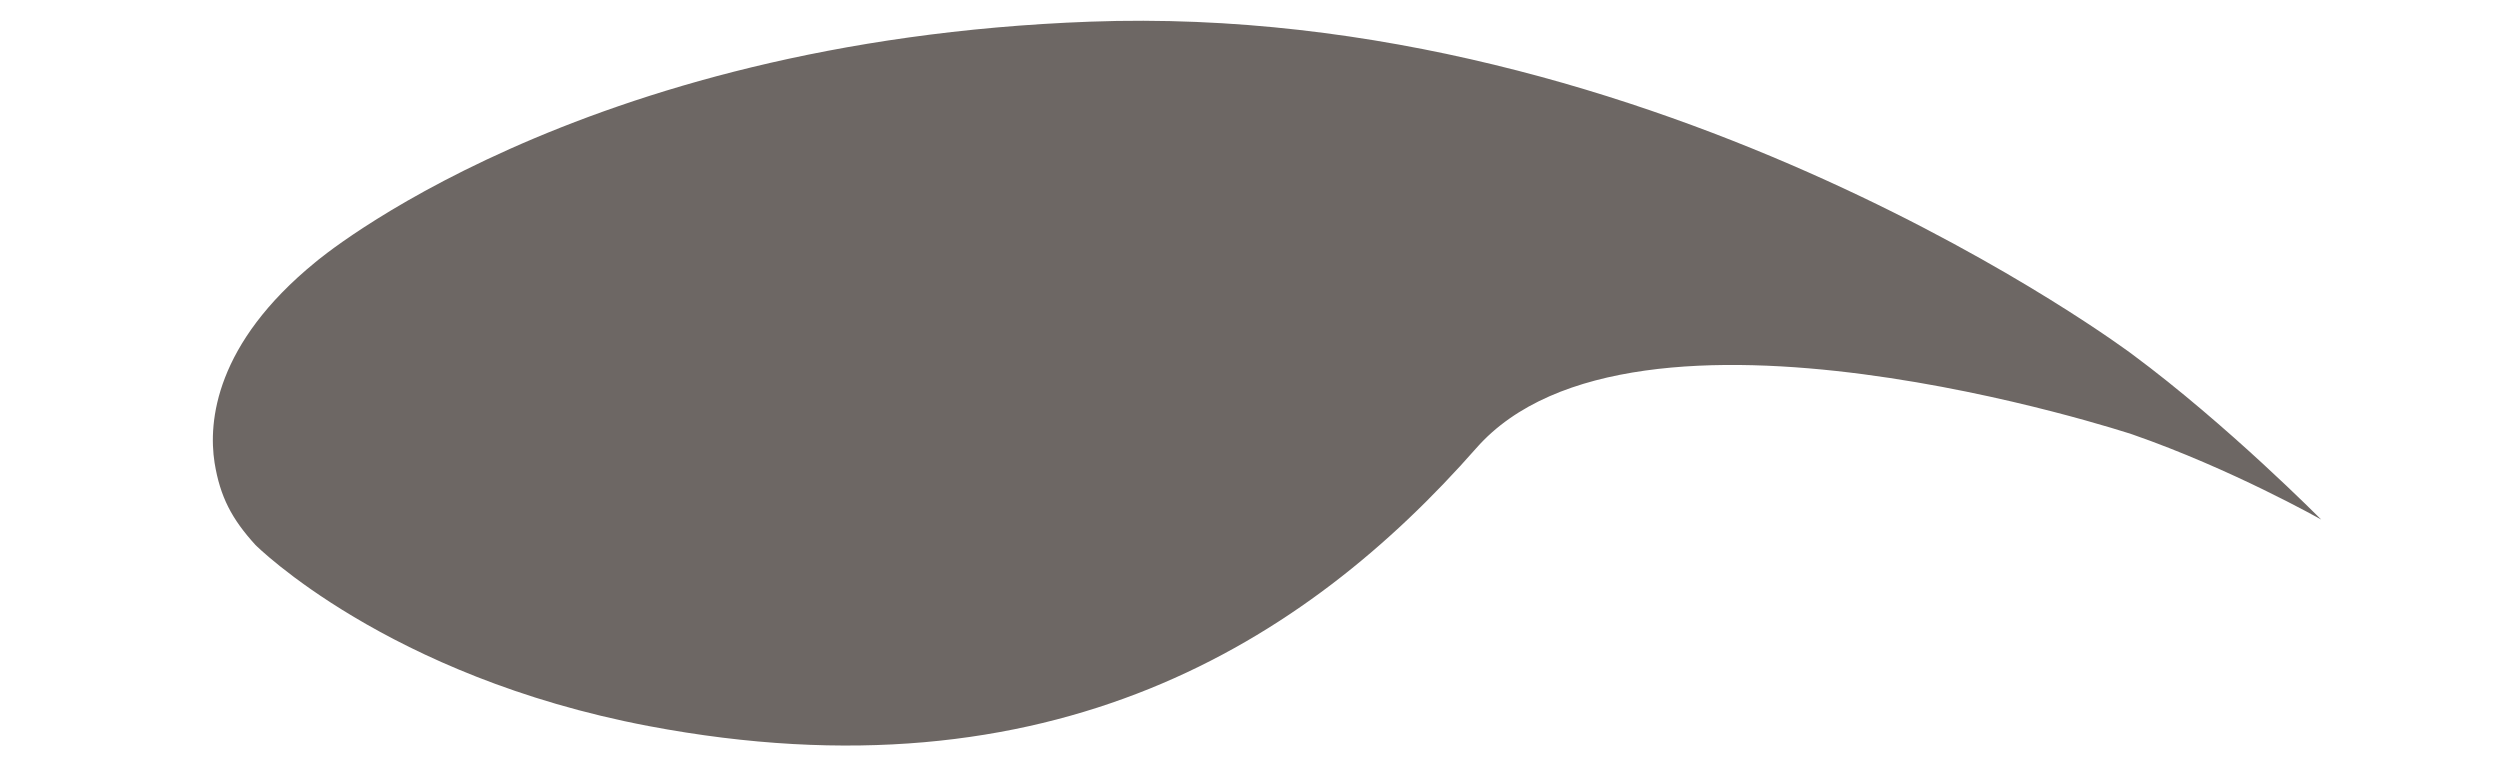 <svg xmlns="http://www.w3.org/2000/svg" xmlns:xlink="http://www.w3.org/1999/xlink" width="2227" height="675" viewBox="0 0 2227 675">
  <defs>
    <clipPath id="clip-path">
      <rect id="長方形_173492" data-name="長方形 173492" width="2227" height="675" transform="translate(-228 296.688)" fill="none" stroke="#707070" stroke-width="1"/>
    </clipPath>
  </defs>
  <g id="マスクグループ_8190" data-name="マスクグループ 8190" transform="translate(228 -296.688)" clip-path="url(#clip-path)">
    <path id="パス_15483" data-name="パス 15483" d="M99.813,1416.753s231.329-197.34,690.078-214.232c509.453-18.76,928.454,296.394,928.454,296.394,84.869,62.834,168.167,147.124,168.167,147.124s-79.61-45.055-168.167-75.838c0,0-444.443-147.045-584.472,12.24C981.535,1755.727,755.8,1898.074,396.634,1829.993c-233.208-44.206-350.006-161.089-350.3-161.367-20.916-22.989-31.416-42.637-36.37-73.177C4.213,1558.692,10.6,1489.492,99.813,1416.753Z" transform="translate(-46.82 -886.537)" fill="#6d6764"/>
  </g>
</svg>
